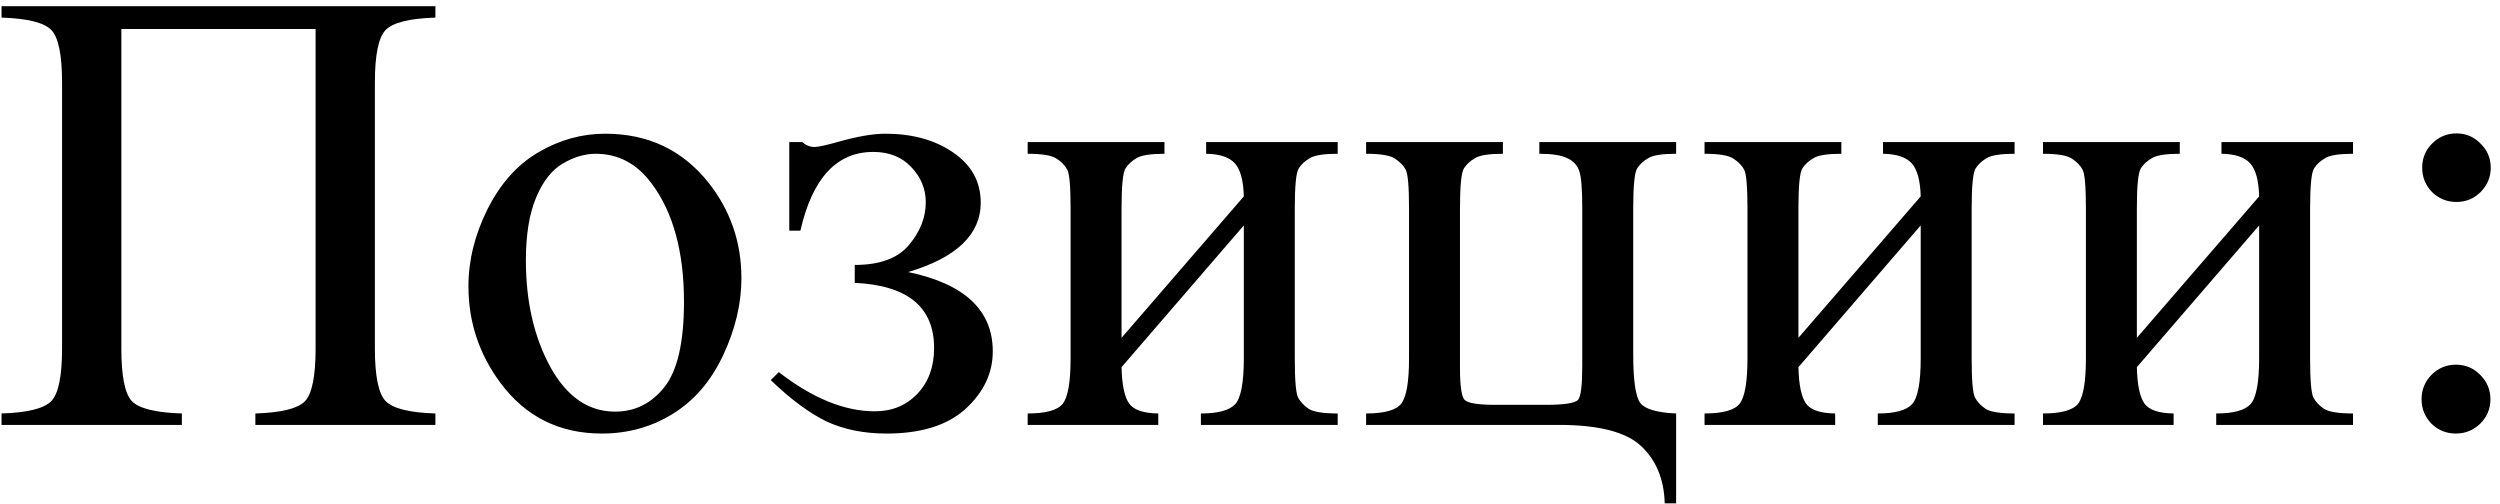 <?xml version="1.0" encoding="UTF-8"?> <svg xmlns="http://www.w3.org/2000/svg" width="253" height="51" viewBox="0 0 253 51" fill="none"><path d="M31.938 2.938H12.281V35.281C12.281 38.073 12.635 39.844 13.344 40.594C14.073 41.344 15.76 41.76 18.406 41.844V43H0.156V41.844C2.781 41.76 4.458 41.344 5.188 40.594C5.917 39.844 6.281 38.073 6.281 35.281V8.344C6.281 5.552 5.917 3.781 5.188 3.031C4.458 2.281 2.781 1.865 0.156 1.781V0.625H44.062V1.781C41.438 1.865 39.76 2.281 39.031 3.031C38.302 3.781 37.938 5.552 37.938 8.344V35.281C37.938 38.073 38.302 39.844 39.031 40.594C39.76 41.344 41.438 41.76 44.062 41.844V43H25.844V41.844C28.448 41.76 30.115 41.354 30.844 40.625C31.573 39.875 31.938 38.094 31.938 35.281V2.938ZM61.25 13.531C65.583 13.531 69.062 15.177 71.688 18.469C73.917 21.281 75.031 24.51 75.031 28.156C75.031 30.719 74.417 33.312 73.188 35.938C71.958 38.562 70.26 40.542 68.094 41.875C65.948 43.208 63.552 43.875 60.906 43.875C56.594 43.875 53.167 42.156 50.625 38.719C48.479 35.823 47.406 32.573 47.406 28.969C47.406 26.344 48.052 23.74 49.344 21.156C50.656 18.552 52.375 16.635 54.5 15.406C56.625 14.156 58.875 13.531 61.25 13.531ZM60.281 15.562C59.177 15.562 58.062 15.896 56.938 16.562C55.833 17.208 54.938 18.354 54.25 20C53.562 21.646 53.219 23.76 53.219 26.344C53.219 30.51 54.042 34.104 55.688 37.125C57.354 40.146 59.542 41.656 62.25 41.656C64.271 41.656 65.938 40.823 67.25 39.156C68.562 37.49 69.219 34.625 69.219 30.562C69.219 25.479 68.125 21.479 65.938 18.562C64.458 16.562 62.573 15.562 60.281 15.562ZM79.875 23.344V14.375H81.188C81.562 14.708 81.979 14.875 82.438 14.875C82.792 14.875 83.562 14.708 84.75 14.375C86.729 13.812 88.344 13.531 89.594 13.531C92.344 13.531 94.635 14.167 96.469 15.438C98.323 16.708 99.25 18.396 99.25 20.5C99.25 23.729 96.802 26.073 91.906 27.531C97.615 28.719 100.469 31.396 100.469 35.562C100.469 37.75 99.552 39.688 97.719 41.375C95.885 43.042 93.219 43.875 89.719 43.875C87.427 43.875 85.406 43.469 83.656 42.656C81.927 41.823 80.042 40.427 78 38.469L78.812 37.656C82.229 40.302 85.469 41.625 88.531 41.625C90.281 41.625 91.719 41.031 92.844 39.844C93.969 38.656 94.531 37.115 94.531 35.219C94.531 31.073 91.854 28.875 86.5 28.625V26.812C89.021 26.812 90.844 26.146 91.969 24.812C93.115 23.458 93.688 22.01 93.688 20.469C93.688 19.115 93.198 17.927 92.219 16.906C91.26 15.885 89.979 15.375 88.375 15.375C84.667 15.375 82.208 18.031 81 23.344H79.875ZM113.5 34.188L125.875 19.875C125.833 18.271 125.531 17.156 124.969 16.531C124.406 15.906 123.438 15.583 122.062 15.562V14.375H135.375V15.562C133.979 15.562 133.042 15.708 132.562 16C132.083 16.271 131.708 16.615 131.438 17.031C131.167 17.448 131.031 18.802 131.031 21.094V36.281C131.031 38.49 131.146 39.812 131.375 40.25C131.604 40.667 131.958 41.042 132.438 41.375C132.938 41.688 133.917 41.844 135.375 41.844V43H121.531V41.844C123.26 41.844 124.417 41.531 125 40.906C125.583 40.26 125.875 38.719 125.875 36.281V22.812L113.5 37.156C113.542 38.927 113.792 40.146 114.25 40.812C114.708 41.479 115.698 41.823 117.219 41.844V43H104V41.844C105.854 41.844 107.042 41.51 107.562 40.844C108.083 40.156 108.344 38.635 108.344 36.281V21.094C108.344 18.865 108.229 17.552 108 17.156C107.771 16.74 107.417 16.375 106.938 16.062C106.458 15.729 105.479 15.562 104 15.562V14.375H117.844V15.562C116.448 15.562 115.51 15.708 115.031 16C114.552 16.271 114.177 16.615 113.906 17.031C113.635 17.448 113.5 18.802 113.5 21.094V34.188ZM169.625 41.844V50.938H168.469C168.406 48.5 167.604 46.562 166.062 45.125C164.542 43.708 161.771 43 157.75 43H138.25V41.844C140.104 41.844 141.292 41.51 141.812 40.844C142.333 40.156 142.594 38.635 142.594 36.281V21.094C142.594 18.865 142.479 17.552 142.25 17.156C142.021 16.74 141.667 16.375 141.188 16.062C140.708 15.729 139.729 15.562 138.25 15.562V14.375H152.094V15.562C150.698 15.562 149.76 15.708 149.281 16C148.802 16.271 148.427 16.615 148.156 17.031C147.885 17.448 147.75 18.802 147.75 21.094V37.25C147.75 39.062 147.906 40.135 148.219 40.469C148.552 40.802 149.594 40.969 151.344 40.969H156.406C158.344 40.969 159.448 40.792 159.719 40.438C159.99 40.083 160.125 38.938 160.125 37V21.094C160.125 19.115 160.021 17.844 159.812 17.281C159.604 16.698 159.198 16.271 158.594 16C157.99 15.708 157.052 15.562 155.781 15.562V14.375H169.625V15.562C168.229 15.562 167.292 15.708 166.812 16C166.333 16.271 165.958 16.615 165.688 17.031C165.417 17.448 165.281 18.802 165.281 21.094V35.812C165.281 38.5 165.521 40.156 166 40.781C166.479 41.406 167.688 41.76 169.625 41.844ZM182 34.188L194.375 19.875C194.333 18.271 194.031 17.156 193.469 16.531C192.906 15.906 191.938 15.583 190.562 15.562V14.375H203.875V15.562C202.479 15.562 201.542 15.708 201.062 16C200.583 16.271 200.208 16.615 199.938 17.031C199.667 17.448 199.531 18.802 199.531 21.094V36.281C199.531 38.49 199.646 39.812 199.875 40.25C200.104 40.667 200.458 41.042 200.938 41.375C201.438 41.688 202.417 41.844 203.875 41.844V43H190.031V41.844C191.76 41.844 192.917 41.531 193.5 40.906C194.083 40.26 194.375 38.719 194.375 36.281V22.812L182 37.156C182.042 38.927 182.292 40.146 182.75 40.812C183.208 41.479 184.198 41.823 185.719 41.844V43H172.5V41.844C174.354 41.844 175.542 41.51 176.062 40.844C176.583 40.156 176.844 38.635 176.844 36.281V21.094C176.844 18.865 176.729 17.552 176.5 17.156C176.271 16.74 175.917 16.375 175.438 16.062C174.958 15.729 173.979 15.562 172.5 15.562V14.375H186.344V15.562C184.948 15.562 184.01 15.708 183.531 16C183.052 16.271 182.677 16.615 182.406 17.031C182.135 17.448 182 18.802 182 21.094V34.188ZM216.25 34.188L228.625 19.875C228.583 18.271 228.281 17.156 227.719 16.531C227.156 15.906 226.188 15.583 224.812 15.562V14.375H238.125V15.562C236.729 15.562 235.792 15.708 235.312 16C234.833 16.271 234.458 16.615 234.188 17.031C233.917 17.448 233.781 18.802 233.781 21.094V36.281C233.781 38.49 233.896 39.812 234.125 40.25C234.354 40.667 234.708 41.042 235.188 41.375C235.688 41.688 236.667 41.844 238.125 41.844V43H224.281V41.844C226.01 41.844 227.167 41.531 227.75 40.906C228.333 40.26 228.625 38.719 228.625 36.281V22.812L216.25 37.156C216.292 38.927 216.542 40.146 217 40.812C217.458 41.479 218.448 41.823 219.969 41.844V43H206.75V41.844C208.604 41.844 209.792 41.51 210.312 40.844C210.833 40.156 211.094 38.635 211.094 36.281V21.094C211.094 18.865 210.979 17.552 210.75 17.156C210.521 16.74 210.167 16.375 209.688 16.062C209.208 15.729 208.229 15.562 206.75 15.562V14.375H220.594V15.562C219.198 15.562 218.26 15.708 217.781 16C217.302 16.271 216.927 16.615 216.656 17.031C216.385 17.448 216.25 18.802 216.25 21.094V34.188ZM248.594 13.5C249.552 13.5 250.365 13.844 251.031 14.531C251.719 15.198 252.062 16.01 252.062 16.969C252.062 17.927 251.719 18.75 251.031 19.438C250.365 20.104 249.552 20.438 248.594 20.438C247.635 20.438 246.812 20.104 246.125 19.438C245.458 18.75 245.125 17.927 245.125 16.969C245.125 16.01 245.458 15.198 246.125 14.531C246.812 13.844 247.635 13.5 248.594 13.5ZM248.531 36.906C249.51 36.906 250.333 37.25 251 37.938C251.688 38.625 252.031 39.448 252.031 40.406C252.031 41.365 251.688 42.188 251 42.875C250.312 43.542 249.49 43.875 248.531 43.875C247.573 43.875 246.75 43.542 246.062 42.875C245.396 42.188 245.062 41.365 245.062 40.406C245.062 39.448 245.396 38.625 246.062 37.938C246.75 37.25 247.573 36.906 248.531 36.906Z" fill="black"></path></svg> 